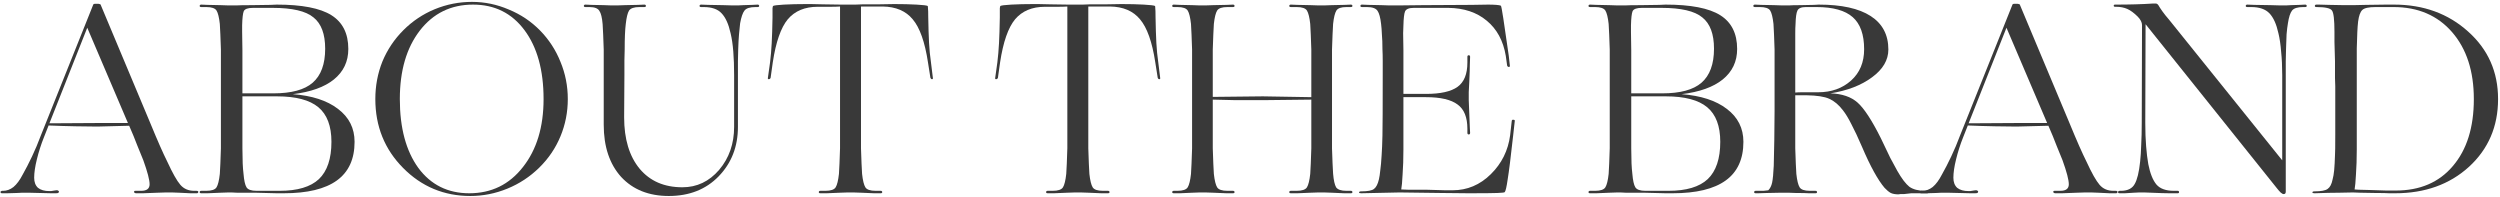 <?xml version="1.0" encoding="UTF-8"?> <svg xmlns="http://www.w3.org/2000/svg" width="1203" height="95" viewBox="0 0 1203 95" fill="none"><path d="M62.163 60.511L46.836 60.904C44.478 60.904 40.984 60.861 36.356 60.773C31.814 60.686 27.491 60.555 23.387 60.38L21.16 66.013C19.762 69.507 18.627 73.044 17.754 76.624C16.88 80.118 16.444 83.087 16.444 85.532C16.444 87.628 17.055 89.244 18.278 90.379C19.588 91.427 21.422 91.951 23.78 91.951C23.954 91.951 24.216 91.951 24.566 91.951C24.915 91.864 25.439 91.777 26.138 91.689C26.574 91.602 26.88 91.558 27.055 91.558C27.229 91.558 27.36 91.558 27.448 91.558C27.71 91.558 27.928 91.646 28.103 91.82C28.277 91.908 28.365 92.039 28.365 92.213C28.365 92.475 28.234 92.694 27.972 92.868C27.71 92.956 27.317 92.999 26.793 92.999C26.356 92.999 25.614 92.999 24.566 92.999C23.605 92.999 21.815 92.956 19.195 92.868C16.575 92.781 14.784 92.737 13.824 92.737C12.863 92.737 12.208 92.737 11.859 92.737C11.597 92.737 11.204 92.737 10.68 92.737C10.243 92.737 9.37 92.781 8.06 92.868C5.964 92.956 4.435 92.999 3.475 92.999C2.514 92.999 1.684 92.999 0.986 92.999C0.724 92.999 0.549 92.956 0.462 92.868C0.287 92.694 0.2 92.519 0.2 92.344C0.2 92.257 0.287 92.17 0.462 92.082C0.636 91.908 0.811 91.82 0.986 91.82H1.51C3.256 91.82 4.916 91.209 6.488 89.986C8.06 88.676 9.544 86.668 10.942 83.96C12.339 81.515 13.824 78.633 15.396 75.314C16.968 71.996 18.365 68.677 19.588 65.358L44.871 2.216C44.958 2.042 45.045 1.954 45.133 1.954C45.307 1.867 45.526 1.823 45.788 1.823H47.098C47.447 1.823 47.709 1.867 47.884 1.954C48.146 1.954 48.32 2.042 48.408 2.216L72.25 59.07C74.084 63.524 75.656 67.236 76.966 70.205C78.276 73.175 79.455 75.707 80.503 77.803C83.035 83.305 85.131 87.017 86.791 88.938C88.45 90.86 90.677 91.82 93.472 91.82H94.52C94.782 91.82 95 91.864 95.175 91.951C95.349 92.039 95.437 92.17 95.437 92.344C95.437 92.519 95.349 92.694 95.175 92.868C95.087 92.956 94.913 92.999 94.651 92.999C93.865 92.999 92.86 92.999 91.638 92.999C90.502 92.912 88.668 92.825 86.136 92.737C84.476 92.65 83.341 92.606 82.73 92.606C82.118 92.606 81.682 92.606 81.42 92.606C81.158 92.606 80.634 92.606 79.848 92.606C79.149 92.606 77.795 92.65 75.787 92.737C72.555 92.825 70.241 92.912 68.844 92.999C67.446 92.999 66.355 92.999 65.569 92.999C65.045 92.999 64.695 92.825 64.521 92.475C64.433 92.039 64.652 91.82 65.176 91.82H67.927C70.634 91.82 71.988 90.772 71.988 88.676C71.988 86.58 70.983 82.738 68.975 77.148C68.189 75.14 67.228 72.782 66.093 70.074C65.045 67.28 63.735 64.092 62.163 60.511ZM61.508 59.201V59.07L41.989 13.351L23.78 59.332L46.05 59.201H61.508Z" fill="#393939"></path><path d="M106.17 92.737C103.288 92.825 101.192 92.912 99.882 92.999C98.572 92.999 97.568 92.999 96.869 92.999C96.345 92.999 96.083 92.825 96.083 92.475C96.083 92.039 96.345 91.82 96.869 91.82H99.227C101.847 91.82 103.507 91.253 104.205 90.117C104.904 88.982 105.428 86.842 105.777 83.698C105.865 82.301 105.952 80.642 106.039 78.72C106.127 76.712 106.214 74.266 106.301 71.384C106.301 69.812 106.301 68.066 106.301 66.144C106.301 64.136 106.301 61.778 106.301 59.07V36.145C106.301 33.438 106.301 31.124 106.301 29.202C106.301 27.194 106.301 25.403 106.301 23.831C106.214 20.949 106.127 18.548 106.039 16.626C105.952 14.618 105.865 12.915 105.777 11.517C105.428 8.373 104.904 6.234 104.205 5.098C103.507 3.963 101.847 3.395 99.227 3.395H96.869C96.345 3.395 96.083 3.221 96.083 2.871C96.083 2.435 96.345 2.216 96.869 2.216C97.568 2.216 98.572 2.26 99.882 2.347C101.192 2.347 103.288 2.391 106.17 2.478C108.004 2.566 109.271 2.609 109.969 2.609C110.668 2.609 111.148 2.609 111.41 2.609C111.672 2.609 112.415 2.609 113.637 2.609C114.947 2.522 117.436 2.478 121.104 2.478C125.558 2.391 128.571 2.347 130.143 2.347C131.715 2.26 132.72 2.216 133.156 2.216C145.296 2.216 154.073 3.919 159.487 7.325C164.902 10.731 167.609 16.146 167.609 23.569C167.609 29.595 165.295 34.486 160.666 38.241C156.125 41.909 149.531 44.267 140.885 45.315C150.143 46.014 157.391 48.372 162.631 52.389C167.959 56.407 170.622 61.69 170.622 68.24C170.622 76.537 167.784 82.738 162.107 86.842C156.431 90.947 147.916 92.999 136.562 92.999C136.126 92.999 134.99 92.999 133.156 92.999C131.322 92.912 127.829 92.825 122.676 92.737C118.397 92.737 115.515 92.737 114.03 92.737C112.546 92.65 111.672 92.606 111.41 92.606C111.148 92.606 110.668 92.606 109.969 92.606C109.271 92.606 108.004 92.65 106.17 92.737ZM131.191 3.788H121.759C119.314 3.788 117.829 4.312 117.305 5.36C116.869 6.408 116.607 8.679 116.519 12.172C116.519 13.046 116.519 14.094 116.519 15.316C116.519 16.452 116.563 19.421 116.65 24.224C116.65 26.67 116.65 28.809 116.65 30.643C116.65 32.477 116.65 34.311 116.65 36.145V44.922H131.584C140.23 44.922 146.518 43.219 150.448 39.813C154.466 36.32 156.474 30.862 156.474 23.438C156.474 16.364 154.597 11.343 150.841 8.373C147.173 5.317 140.623 3.788 131.191 3.788ZM117.174 83.567C117.436 86.799 117.917 88.982 118.615 90.117C119.314 91.253 120.93 91.82 123.462 91.82H134.597C143.156 91.82 149.444 89.943 153.461 86.187C157.479 82.345 159.487 76.362 159.487 68.24C159.487 60.642 157.391 55.097 153.199 51.603C149.007 48.11 142.37 46.363 133.287 46.363H116.65V59.07C116.65 61.952 116.65 64.354 116.65 66.275C116.65 68.197 116.65 69.9 116.65 71.384C116.738 74.266 116.781 76.668 116.781 78.589C116.869 80.511 117 82.17 117.174 83.567Z" fill="#393939"></path><path d="M259.471 80.685C255.017 85.052 249.908 88.414 244.144 90.772C238.38 93.13 232.441 94.309 226.328 94.309C213.665 94.309 202.879 89.812 193.971 80.816C185.063 71.821 180.609 60.773 180.609 47.673C180.609 41.298 181.744 35.272 184.015 29.595C186.373 23.919 189.735 18.897 194.102 14.53C198.469 10.164 203.49 6.801 209.167 4.443C214.931 2.085 220.913 0.906 227.114 0.906C233.227 0.906 239.122 2.129 244.799 4.574C250.563 6.932 255.585 10.295 259.864 14.661C264.143 19.028 267.418 24.05 269.689 29.726C272.047 35.403 273.226 41.385 273.226 47.673C273.226 53.961 272.047 59.944 269.689 65.62C267.331 71.297 263.925 76.319 259.471 80.685ZM192.399 47.673C192.399 61.559 195.368 72.607 201.307 80.816C207.333 88.938 215.499 92.999 225.804 92.999C236.459 92.999 245.061 88.807 251.611 80.423C258.248 72.039 261.567 61.123 261.567 47.673C261.567 33.787 258.51 22.74 252.397 14.53C246.284 6.321 238.031 2.216 227.638 2.216C216.983 2.216 208.425 6.408 201.962 14.792C195.587 23.089 192.399 34.049 192.399 47.673Z" fill="#393939"></path><path d="M321.82 94.309C312.213 94.309 304.572 91.253 298.895 85.139C293.306 78.939 290.511 70.555 290.511 59.987V36.145C290.511 33.438 290.511 31.124 290.511 29.202C290.511 27.194 290.511 25.403 290.511 23.831C290.424 21.037 290.336 18.679 290.249 16.757C290.162 14.749 290.074 13.046 289.987 11.648C289.725 8.504 289.201 6.365 288.415 5.229C287.716 4.007 286.101 3.395 283.568 3.395H281.734C281.21 3.395 280.948 3.221 280.948 2.871C280.948 2.435 281.21 2.216 281.734 2.216C282.433 2.216 283.393 2.26 284.616 2.347C285.926 2.347 287.935 2.391 290.642 2.478C292.389 2.566 293.568 2.609 294.179 2.609C294.878 2.609 295.358 2.609 295.62 2.609C295.882 2.609 296.319 2.609 296.93 2.609C297.629 2.609 298.895 2.566 300.729 2.478C303.611 2.391 305.663 2.347 306.886 2.347C308.196 2.26 309.244 2.216 310.03 2.216C310.554 2.216 310.816 2.435 310.816 2.871C310.816 3.221 310.554 3.395 310.03 3.395H307.672C305.139 3.395 303.48 3.963 302.694 5.098C301.995 6.234 301.471 8.373 301.122 11.517C300.947 12.915 300.816 14.618 300.729 16.626C300.642 18.548 300.598 20.949 300.598 23.831C300.598 25.403 300.554 27.194 300.467 29.202C300.467 31.124 300.467 33.438 300.467 36.145L300.336 56.45C300.336 66.93 302.825 75.183 307.803 81.209C312.781 87.148 319.637 90.117 328.37 90.117C335.357 90.117 341.252 87.323 346.055 81.733C350.858 76.057 353.26 69.157 353.26 61.035V36.145C353.26 31.953 353.129 28.198 352.867 24.879C352.605 21.473 352.168 18.504 351.557 15.971C350.596 11.605 349.155 8.417 347.234 6.408C345.4 4.4 342.518 3.395 338.588 3.395H337.409C336.885 3.395 336.623 3.221 336.623 2.871C336.623 2.435 336.885 2.216 337.409 2.216C338.195 2.216 339.33 2.26 340.815 2.347C342.3 2.347 344.701 2.391 348.02 2.478C350.203 2.566 351.688 2.609 352.474 2.609C353.26 2.609 353.784 2.609 354.046 2.609C354.308 2.609 354.657 2.609 355.094 2.609C355.618 2.609 356.491 2.566 357.714 2.478C359.635 2.391 361.076 2.347 362.037 2.347C362.998 2.26 363.827 2.216 364.526 2.216C365.05 2.216 365.312 2.435 365.312 2.871C365.312 3.221 365.05 3.395 364.526 3.395H363.609C360.902 3.395 359.111 3.963 358.238 5.098C357.365 6.234 356.666 8.286 356.142 11.255C355.967 12.653 355.793 14.399 355.618 16.495C355.443 18.504 355.312 20.906 355.225 23.7C355.225 25.447 355.181 27.368 355.094 29.464C355.094 31.473 355.094 33.7 355.094 36.145V61.035C355.094 70.555 351.994 78.502 345.793 84.877C339.68 91.165 331.689 94.309 321.82 94.309Z" fill="#393939"></path><path d="M404.093 92.737C401.211 92.825 399.115 92.912 397.805 92.999C396.495 92.999 395.491 92.999 394.792 92.999C394.268 92.999 394.006 92.825 394.006 92.475C394.006 92.039 394.268 91.82 394.792 91.82H397.15C399.77 91.82 401.429 91.253 402.128 90.117C402.827 88.982 403.351 86.842 403.7 83.698C403.787 82.301 403.875 80.642 403.962 78.72C404.049 76.712 404.137 74.266 404.224 71.384C404.224 69.812 404.224 68.066 404.224 66.144C404.224 64.136 404.224 61.778 404.224 59.07V3.133C403.001 3.221 401.604 3.264 400.032 3.264C398.46 3.264 396.277 3.264 393.482 3.264C387.281 3.264 382.478 5.273 379.072 9.29C375.753 13.308 373.352 20.207 371.867 29.988L370.819 37.455C370.644 37.892 370.339 38.11 369.902 38.11C369.553 38.11 369.422 37.892 369.509 37.455L370.557 29.988C370.906 27.106 371.168 24.05 371.343 20.818C371.518 17.5 371.649 13.351 371.736 8.373C371.736 6.015 371.736 4.531 371.736 3.919C371.823 3.308 371.911 2.959 371.998 2.871C372.435 2.609 374.181 2.391 377.238 2.216C380.382 2.042 383.963 1.954 387.98 1.954C388.504 1.954 389.246 1.954 390.207 1.954C391.255 1.954 393.176 1.998 395.971 2.085C399.988 2.173 402.914 2.216 404.748 2.216C406.582 2.216 408.067 2.216 409.202 2.216C409.988 2.216 410.774 2.216 411.56 2.216C412.433 2.216 413.656 2.173 415.228 2.085C418.023 2.085 420.512 2.085 422.695 2.085C424.966 1.998 427.498 1.954 430.293 1.954C434.31 1.954 437.891 2.042 441.035 2.216C444.179 2.391 445.969 2.609 446.406 2.871C446.493 2.959 446.537 3.308 446.537 3.919C446.624 4.531 446.668 5.972 446.668 8.242C446.755 13.22 446.886 17.369 447.061 20.687C447.236 23.919 447.541 27.019 447.978 29.988L448.895 37.455C448.982 37.892 448.851 38.11 448.502 38.11C448.153 38.11 447.891 37.892 447.716 37.455L446.537 29.988C445.052 20.207 442.607 13.308 439.201 9.29C435.882 5.273 431.079 3.221 424.791 3.133H414.311V59.07C414.311 61.778 414.311 64.136 414.311 66.144C414.311 68.066 414.311 69.812 414.311 71.384C414.398 74.266 414.486 76.712 414.573 78.72C414.66 80.642 414.748 82.301 414.835 83.698C415.184 86.842 415.708 88.982 416.407 90.117C417.106 91.253 418.765 91.82 421.385 91.82H423.743C424.267 91.82 424.529 92.039 424.529 92.475C424.529 92.825 424.267 92.999 423.743 92.999C422.957 92.999 421.909 92.999 420.599 92.999C419.376 92.912 417.324 92.825 414.442 92.737C412.608 92.65 411.342 92.606 410.643 92.606C410.032 92.606 409.595 92.606 409.333 92.606C409.071 92.606 408.591 92.606 407.892 92.606C407.193 92.606 405.927 92.65 404.093 92.737Z" fill="#393939"></path><path d="M513.473 92.737C510.591 92.825 508.495 92.912 507.185 92.999C505.875 92.999 504.871 92.999 504.172 92.999C503.648 92.999 503.386 92.825 503.386 92.475C503.386 92.039 503.648 91.82 504.172 91.82H506.53C509.15 91.82 510.809 91.253 511.508 90.117C512.207 88.982 512.731 86.842 513.08 83.698C513.167 82.301 513.255 80.642 513.342 78.72C513.429 76.712 513.517 74.266 513.604 71.384C513.604 69.812 513.604 68.066 513.604 66.144C513.604 64.136 513.604 61.778 513.604 59.07V3.133C512.381 3.221 510.984 3.264 509.412 3.264C507.84 3.264 505.657 3.264 502.862 3.264C496.661 3.264 491.858 5.273 488.452 9.29C485.133 13.308 482.732 20.207 481.247 29.988L480.199 37.455C480.024 37.892 479.719 38.11 479.282 38.11C478.933 38.11 478.802 37.892 478.889 37.455L479.937 29.988C480.286 27.106 480.548 24.05 480.723 20.818C480.898 17.5 481.029 13.351 481.116 8.373C481.116 6.015 481.116 4.531 481.116 3.919C481.203 3.308 481.291 2.959 481.378 2.871C481.815 2.609 483.561 2.391 486.618 2.216C489.762 2.042 493.343 1.954 497.36 1.954C497.884 1.954 498.626 1.954 499.587 1.954C500.635 1.954 502.556 1.998 505.351 2.085C509.368 2.173 512.294 2.216 514.128 2.216C515.962 2.216 517.447 2.216 518.582 2.216C519.368 2.216 520.154 2.216 520.94 2.216C521.813 2.216 523.036 2.173 524.608 2.085C527.403 2.085 529.892 2.085 532.075 2.085C534.346 1.998 536.878 1.954 539.673 1.954C543.69 1.954 547.271 2.042 550.415 2.216C553.559 2.391 555.349 2.609 555.786 2.871C555.873 2.959 555.917 3.308 555.917 3.919C556.004 4.531 556.048 5.972 556.048 8.242C556.135 13.22 556.266 17.369 556.441 20.687C556.616 23.919 556.921 27.019 557.358 29.988L558.275 37.455C558.362 37.892 558.231 38.11 557.882 38.11C557.533 38.11 557.271 37.892 557.096 37.455L555.917 29.988C554.432 20.207 551.987 13.308 548.581 9.29C545.262 5.273 540.459 3.221 534.171 3.133H523.691V59.07C523.691 61.778 523.691 64.136 523.691 66.144C523.691 68.066 523.691 69.812 523.691 71.384C523.778 74.266 523.866 76.712 523.953 78.72C524.04 80.642 524.128 82.301 524.215 83.698C524.564 86.842 525.088 88.982 525.787 90.117C526.486 91.253 528.145 91.82 530.765 91.82H533.123C533.647 91.82 533.909 92.039 533.909 92.475C533.909 92.825 533.647 92.999 533.123 92.999C532.337 92.999 531.289 92.999 529.979 92.999C528.756 92.912 526.704 92.825 523.822 92.737C521.988 92.65 520.722 92.606 520.023 92.606C519.412 92.606 518.975 92.606 518.713 92.606C518.451 92.606 517.971 92.606 517.272 92.606C516.573 92.606 515.307 92.65 513.473 92.737Z" fill="#393939"></path><path d="M573.629 59.07V36.145C573.629 33.438 573.629 31.124 573.629 29.202C573.629 27.194 573.629 25.403 573.629 23.831C573.541 20.949 573.454 18.548 573.367 16.626C573.279 14.618 573.192 12.915 573.105 11.517C572.755 8.373 572.231 6.234 571.533 5.098C570.834 3.963 569.175 3.395 566.555 3.395H564.852C564.328 3.395 564.066 3.221 564.066 2.871C564.066 2.435 564.328 2.216 564.852 2.216C565.55 2.216 566.511 2.26 567.734 2.347C569.044 2.347 571.052 2.391 573.76 2.478C575.506 2.566 576.685 2.609 577.297 2.609C577.995 2.609 578.476 2.609 578.738 2.609C579 2.609 579.436 2.609 580.048 2.609C580.746 2.609 582.013 2.566 583.847 2.478C586.729 2.391 588.825 2.347 590.135 2.347C591.445 2.26 592.493 2.216 593.279 2.216C593.803 2.216 594.065 2.435 594.065 2.871C594.065 3.221 593.803 3.395 593.279 3.395H590.659C588.039 3.395 586.379 3.963 585.681 5.098C584.982 6.234 584.458 8.373 584.109 11.517C584.021 12.915 583.934 14.618 583.847 16.626C583.759 18.548 583.672 20.949 583.585 23.831C583.585 25.403 583.585 27.194 583.585 29.202C583.585 31.124 583.585 33.438 583.585 36.145V46.625L607.689 46.363L631.007 46.756V36.145C631.007 33.438 631.007 31.124 631.007 29.202C631.007 27.194 631.007 25.403 631.007 23.831C630.919 20.949 630.832 18.548 630.745 16.626C630.657 14.618 630.57 12.915 630.483 11.517C630.133 8.373 629.609 6.234 628.911 5.098C628.212 3.963 626.553 3.395 623.933 3.395H621.182C620.658 3.395 620.396 3.221 620.396 2.871C620.396 2.435 620.658 2.216 621.182 2.216C621.968 2.216 623.016 2.26 624.326 2.347C625.636 2.347 627.732 2.391 630.614 2.478C632.448 2.566 633.714 2.609 634.413 2.609C635.111 2.609 635.592 2.609 635.854 2.609C636.116 2.609 636.552 2.609 637.164 2.609C637.862 2.609 639.085 2.566 640.832 2.478C643.626 2.391 645.635 2.347 646.858 2.347C648.168 2.26 649.216 2.216 650.002 2.216C650.526 2.216 650.788 2.435 650.788 2.871C650.788 3.221 650.526 3.395 650.002 3.395H647.906C645.373 3.395 643.757 3.963 643.059 5.098C642.36 6.234 641.836 8.373 641.487 11.517C641.399 12.915 641.312 14.618 641.225 16.626C641.137 18.635 641.05 21.037 640.963 23.831C640.963 25.403 640.963 27.194 640.963 29.202C640.963 31.211 640.963 33.525 640.963 36.145V59.07C640.963 61.778 640.963 64.136 640.963 66.144C640.963 68.066 640.963 69.812 640.963 71.384C641.05 74.179 641.137 76.581 641.225 78.589C641.312 80.511 641.399 82.17 641.487 83.567C641.749 86.711 642.229 88.895 642.928 90.117C643.714 91.253 645.373 91.82 647.906 91.82H650.002C650.526 91.82 650.788 92.039 650.788 92.475C650.788 92.825 650.526 92.999 650.002 92.999C649.216 92.999 648.168 92.999 646.858 92.999C645.635 92.912 643.626 92.825 640.832 92.737C639.085 92.65 637.862 92.606 637.164 92.606C636.552 92.606 636.116 92.606 635.854 92.606C635.592 92.606 635.111 92.606 634.413 92.606C633.714 92.606 632.448 92.65 630.614 92.737C627.732 92.825 625.636 92.912 624.326 92.999C623.016 92.999 621.968 92.999 621.182 92.999C620.658 92.999 620.396 92.825 620.396 92.475C620.396 92.039 620.658 91.82 621.182 91.82H623.933C626.553 91.82 628.212 91.253 628.911 90.117C629.609 88.982 630.133 86.842 630.483 83.698C630.57 82.301 630.657 80.642 630.745 78.72C630.832 76.712 630.919 74.266 631.007 71.384C631.007 69.812 631.007 68.066 631.007 66.144C631.007 64.136 631.007 61.778 631.007 59.07V47.935L607.82 48.197C603.715 48.197 599.348 48.197 594.72 48.197C590.178 48.11 586.467 48.023 583.585 47.935V59.07C583.585 61.778 583.585 64.136 583.585 66.144C583.585 68.066 583.585 69.812 583.585 71.384C583.672 74.266 583.759 76.712 583.847 78.72C583.934 80.642 584.021 82.301 584.109 83.698C584.458 86.842 584.982 88.982 585.681 90.117C586.379 91.253 588.039 91.82 590.659 91.82H593.279C593.803 91.82 594.065 92.039 594.065 92.475C594.065 92.825 593.803 92.999 593.279 92.999C592.493 92.999 591.445 92.999 590.135 92.999C588.825 92.912 586.729 92.825 583.847 92.737C582.013 92.65 580.746 92.606 580.048 92.606C579.436 92.606 579 92.606 578.738 92.606C578.476 92.606 577.995 92.606 577.297 92.606C576.685 92.606 575.506 92.65 573.76 92.737C571.052 92.825 569.044 92.912 567.734 92.999C566.511 92.999 565.55 92.999 564.852 92.999C564.328 92.999 564.066 92.825 564.066 92.475C564.066 92.039 564.328 91.82 564.852 91.82H566.555C569.175 91.82 570.834 91.253 571.533 90.117C572.231 88.982 572.755 86.842 573.105 83.698C573.192 82.301 573.279 80.642 573.367 78.72C573.454 76.712 573.541 74.266 573.629 71.384C573.629 69.812 573.629 68.066 573.629 66.144C573.629 64.136 573.629 61.778 573.629 59.07Z" fill="#393939"></path><path d="M673.488 92.606L655.017 92.999C654.319 92.999 653.969 92.868 653.969 92.606C653.969 92.257 654.319 92.082 655.017 92.082C658.161 92.082 660.214 91.689 661.174 90.903C662.222 90.117 663.008 88.589 663.532 86.318C663.794 85.183 664.013 83.742 664.187 81.995C664.449 80.161 664.668 77.716 664.842 74.659C665.017 72.214 665.148 69.026 665.235 65.096C665.323 61.079 665.366 51.429 665.366 36.145C665.366 33.613 665.366 31.342 665.366 29.333C665.366 27.237 665.323 25.36 665.235 23.7C665.235 20.906 665.148 18.548 664.973 16.626C664.886 14.618 664.755 12.915 664.58 11.517C664.231 8.461 663.663 6.365 662.877 5.229C662.091 4.007 660.388 3.395 657.768 3.395H655.41C654.886 3.395 654.624 3.221 654.624 2.871C654.624 2.435 654.886 2.216 655.41 2.216C656.109 2.216 657.113 2.26 658.423 2.347C659.733 2.347 661.829 2.391 664.711 2.478C666.545 2.566 667.812 2.609 668.51 2.609C669.209 2.609 669.689 2.609 669.951 2.609C670.213 2.609 671.218 2.609 672.964 2.609C674.798 2.609 678.685 2.566 684.623 2.478C695.889 2.391 703.706 2.347 708.072 2.347C712.439 2.26 715.103 2.216 716.063 2.216C717.635 2.216 718.945 2.26 719.993 2.347C721.129 2.435 721.871 2.566 722.22 2.74C722.395 2.828 722.788 4.88 723.399 8.897C724.011 12.915 724.884 18.897 726.019 26.844L726.543 31.56C726.631 31.997 726.456 32.215 726.019 32.215C725.67 32.215 725.408 31.997 725.233 31.56L724.578 26.844C723.356 19.596 720.299 13.963 715.408 9.945C710.605 5.928 704.448 3.876 696.937 3.788H680.3C678.03 3.788 676.632 4.356 676.108 5.491C675.672 6.539 675.41 8.81 675.322 12.303C675.322 13.264 675.279 14.487 675.191 15.971C675.191 17.456 675.235 20.207 675.322 24.224C675.322 27.019 675.322 29.29 675.322 31.036C675.322 32.783 675.322 34.486 675.322 36.145V45.184H686.195C693.182 45.184 698.247 44.049 701.391 41.778C704.535 39.508 706.107 35.621 706.107 30.119V27.368C706.107 26.844 706.326 26.582 706.762 26.582C707.199 26.582 707.417 26.844 707.417 27.368C707.417 28.154 707.374 29.377 707.286 31.036C707.286 32.608 707.199 35.359 707.024 39.289C706.937 41.735 706.85 43.394 706.762 44.267C706.762 45.141 706.762 45.708 706.762 45.97C706.762 46.32 706.762 47.062 706.762 48.197C706.85 49.333 706.937 51.516 707.024 54.747C707.199 58.066 707.286 60.337 707.286 61.559C707.374 62.782 707.417 63.568 707.417 63.917C707.417 64.441 707.199 64.703 706.762 64.703C706.326 64.703 706.107 64.441 706.107 63.917V61.952C706.107 56.45 704.535 52.564 701.391 50.293C698.247 47.935 693.182 46.756 686.195 46.756H675.322V71.908C675.322 76.362 675.191 80.38 674.929 83.96C674.755 87.454 674.536 89.855 674.274 91.165C674.973 91.165 676.108 91.209 677.68 91.296C679.252 91.296 682.134 91.296 686.326 91.296C690.693 91.384 693.706 91.471 695.365 91.558C697.112 91.558 698.335 91.558 699.033 91.558C706.02 91.558 712.133 88.982 717.373 83.829C722.613 78.677 725.714 72.432 726.674 65.096L727.46 58.153C727.548 57.717 727.81 57.542 728.246 57.629C728.77 57.629 728.989 57.848 728.901 58.284L728.115 65.358C726.98 75.664 726.107 82.65 725.495 86.318C724.971 89.986 724.491 92.039 724.054 92.475C723.88 92.65 722.701 92.781 720.517 92.868C718.334 92.956 713.705 92.999 706.631 92.999C703.575 92.999 699.252 92.956 693.662 92.868C688.16 92.781 681.436 92.694 673.488 92.606Z" fill="#393939"></path><path d="M774.475 92.737C771.593 92.825 769.497 92.912 768.187 92.999C766.877 92.999 765.873 92.999 765.174 92.999C764.65 92.999 764.388 92.825 764.388 92.475C764.388 92.039 764.65 91.82 765.174 91.82H767.532C770.152 91.82 771.811 91.253 772.51 90.117C773.209 88.982 773.733 86.842 774.082 83.698C774.169 82.301 774.257 80.642 774.344 78.72C774.431 76.712 774.519 74.266 774.606 71.384C774.606 69.812 774.606 68.066 774.606 66.144C774.606 64.136 774.606 61.778 774.606 59.07V36.145C774.606 33.438 774.606 31.124 774.606 29.202C774.606 27.194 774.606 25.403 774.606 23.831C774.519 20.949 774.431 18.548 774.344 16.626C774.257 14.618 774.169 12.915 774.082 11.517C773.733 8.373 773.209 6.234 772.51 5.098C771.811 3.963 770.152 3.395 767.532 3.395H765.174C764.65 3.395 764.388 3.221 764.388 2.871C764.388 2.435 764.65 2.216 765.174 2.216C765.873 2.216 766.877 2.26 768.187 2.347C769.497 2.347 771.593 2.391 774.475 2.478C776.309 2.566 777.575 2.609 778.274 2.609C778.973 2.609 779.453 2.609 779.715 2.609C779.977 2.609 780.719 2.609 781.942 2.609C783.252 2.522 785.741 2.478 789.409 2.478C793.863 2.391 796.876 2.347 798.448 2.347C800.02 2.26 801.024 2.216 801.461 2.216C813.6 2.216 822.377 3.919 827.792 7.325C833.207 10.731 835.914 16.146 835.914 23.569C835.914 29.595 833.6 34.486 828.971 38.241C824.43 41.909 817.836 44.267 809.19 45.315C818.447 46.014 825.696 48.372 830.936 52.389C836.263 56.407 838.927 61.69 838.927 68.24C838.927 76.537 836.089 82.738 830.412 86.842C824.735 90.947 816.22 92.999 804.867 92.999C804.43 92.999 803.295 92.999 801.461 92.999C799.627 92.912 796.134 92.825 790.981 92.737C786.702 92.737 783.82 92.737 782.335 92.737C780.85 92.65 779.977 92.606 779.715 92.606C779.453 92.606 778.973 92.606 778.274 92.606C777.575 92.606 776.309 92.65 774.475 92.737ZM799.496 3.788H790.064C787.619 3.788 786.134 4.312 785.61 5.36C785.173 6.408 784.911 8.679 784.824 12.172C784.824 13.046 784.824 14.094 784.824 15.316C784.824 16.452 784.868 19.421 784.955 24.224C784.955 26.67 784.955 28.809 784.955 30.643C784.955 32.477 784.955 34.311 784.955 36.145V44.922H799.889C808.535 44.922 814.823 43.219 818.753 39.813C822.77 36.32 824.779 30.862 824.779 23.438C824.779 16.364 822.901 11.343 819.146 8.373C815.478 5.317 808.928 3.788 799.496 3.788ZM785.479 83.567C785.741 86.799 786.221 88.982 786.92 90.117C787.619 91.253 789.234 91.82 791.767 91.82H802.902C811.461 91.82 817.749 89.943 821.766 86.187C825.783 82.345 827.792 76.362 827.792 68.24C827.792 60.642 825.696 55.097 821.504 51.603C817.312 48.11 810.675 46.363 801.592 46.363H784.955V59.07C784.955 61.952 784.955 64.354 784.955 66.275C784.955 68.197 784.955 69.9 784.955 71.384C785.042 74.266 785.086 76.668 785.086 78.589C785.173 80.511 785.304 82.17 785.479 83.567Z" fill="#393939"></path><path d="M850.255 92.868C848.159 92.956 846.761 92.999 846.062 92.999C845.451 92.999 845.058 92.999 844.883 92.999C844.359 92.999 844.097 92.825 844.097 92.475C844.097 92.039 844.359 91.82 844.883 91.82C846.281 91.82 847.504 91.82 848.552 91.82C849.6 91.733 850.385 91.646 850.909 91.558C851.783 90.685 852.394 89.462 852.743 87.89C853.093 86.231 853.355 83.524 853.529 79.768C853.617 76.712 853.704 72.563 853.792 67.323C853.879 61.996 853.922 57.411 853.922 53.568V36.145C853.922 33.438 853.922 31.124 853.922 29.202C853.922 27.194 853.922 25.403 853.922 23.831C853.835 20.949 853.748 18.548 853.66 16.626C853.573 14.618 853.486 12.915 853.398 11.517C853.049 8.373 852.525 6.234 851.826 5.098C851.128 3.963 849.469 3.395 846.849 3.395H844.49C843.966 3.395 843.704 3.221 843.704 2.871C843.704 2.435 843.966 2.216 844.49 2.216C845.189 2.216 846.193 2.26 847.503 2.347C848.813 2.347 850.91 2.391 853.792 2.478C855.626 2.566 856.892 2.609 857.591 2.609C858.289 2.609 858.769 2.609 859.031 2.609C859.381 2.609 859.992 2.609 860.865 2.609C861.826 2.522 863.66 2.478 866.367 2.478C869.511 2.391 871.651 2.347 872.786 2.347C873.922 2.26 874.708 2.216 875.144 2.216C886.148 2.216 894.489 4.05 900.165 7.718C905.842 11.386 908.68 16.757 908.68 23.831C908.68 28.897 906.06 33.351 900.82 37.193C895.668 41.036 888.987 43.612 880.777 44.922C886.367 45.097 890.734 46.582 893.878 49.376C897.022 52.171 900.733 57.848 905.013 66.406C906.847 70.249 908.375 73.437 909.597 75.969C910.907 78.415 912.043 80.511 913.003 82.257C915.099 85.925 917.021 88.458 918.768 89.855C920.602 91.165 923.134 91.82 926.365 91.82H927.282C927.894 91.82 928.2 92.039 928.2 92.475C928.2 92.825 927.894 92.999 927.282 92.999H922.566C921.606 92.999 920.645 92.999 919.685 92.999C918.811 93.087 917.632 93.218 916.148 93.392C915.362 93.392 914.794 93.392 914.445 93.392C914.095 93.48 913.789 93.523 913.527 93.523C912.043 93.523 910.82 93.305 909.859 92.868C908.899 92.344 907.894 91.515 906.846 90.379C905.274 88.545 903.571 85.969 901.737 82.65C899.903 79.332 897.982 75.314 895.974 70.598C894.052 66.144 892.349 62.52 890.865 59.725C889.467 56.931 888.113 54.704 886.803 53.044C884.795 50.424 882.611 48.59 880.253 47.542C877.983 46.494 874.315 45.927 869.25 45.839H863.878V59.07C863.878 61.778 863.878 64.136 863.878 66.144C863.878 68.066 863.878 69.812 863.878 71.384C863.966 74.266 864.053 76.712 864.141 78.72C864.228 80.642 864.315 82.301 864.402 83.698C864.752 86.842 865.276 88.982 865.974 90.117C866.673 91.253 868.333 91.82 870.953 91.82H873.573C874.097 91.82 874.359 92.039 874.359 92.475C874.359 92.825 874.097 92.999 873.573 92.999C872.787 92.999 871.738 92.999 870.428 92.999C869.206 92.912 867.153 92.868 864.271 92.868C862.525 92.781 861.302 92.737 860.604 92.737C859.992 92.737 859.556 92.737 859.294 92.737C858.857 92.737 858.027 92.737 856.805 92.737C855.582 92.737 853.399 92.781 850.255 92.868ZM864.01 11.648C863.922 12.784 863.878 14.225 863.878 15.971C863.878 17.631 863.878 20.032 863.878 23.176V44.529C864.839 44.442 865.974 44.398 867.284 44.398C868.682 44.398 871.215 44.398 874.883 44.398C881.258 44.398 886.542 42.521 890.734 38.765C894.926 35.01 897.021 29.988 897.021 23.7C897.021 16.626 895.187 11.474 891.519 8.242C887.851 5.011 882.044 3.395 874.096 3.395H868.987C866.804 3.395 865.451 3.963 864.927 5.098C864.403 6.146 864.097 8.33 864.01 11.648Z" fill="#393939"></path><path d="M985.687 60.511L970.36 60.904C968.002 60.904 964.509 60.861 959.88 60.773C955.339 60.686 951.016 60.555 946.911 60.38L944.684 66.013C943.287 69.507 942.151 73.044 941.278 76.624C940.405 80.118 939.968 83.087 939.968 85.532C939.968 87.628 940.579 89.244 941.802 90.379C943.112 91.427 944.946 91.951 947.304 91.951C947.479 91.951 947.741 91.951 948.09 91.951C948.439 91.864 948.963 91.777 949.662 91.689C950.099 91.602 950.404 91.558 950.579 91.558C950.754 91.558 950.885 91.558 950.972 91.558C951.234 91.558 951.452 91.646 951.627 91.82C951.802 91.908 951.889 92.039 951.889 92.213C951.889 92.475 951.758 92.694 951.496 92.868C951.234 92.956 950.841 92.999 950.317 92.999C949.88 92.999 949.138 92.999 948.09 92.999C947.129 92.999 945.339 92.956 942.719 92.868C940.099 92.781 938.309 92.737 937.348 92.737C936.387 92.737 935.732 92.737 935.383 92.737C935.121 92.737 934.728 92.737 934.204 92.737C933.767 92.737 932.894 92.781 931.584 92.868C929.488 92.956 927.96 92.999 926.999 92.999C926.038 92.999 925.209 92.999 924.51 92.999C924.248 92.999 924.073 92.956 923.986 92.868C923.811 92.694 923.724 92.519 923.724 92.344C923.724 92.257 923.811 92.17 923.986 92.082C924.161 91.908 924.335 91.82 924.51 91.82H925.034C926.781 91.82 928.44 91.209 930.012 89.986C931.584 88.676 933.069 86.668 934.466 83.96C935.863 81.515 937.348 78.633 938.92 75.314C940.492 71.996 941.889 68.677 943.112 65.358L968.395 2.216C968.482 2.042 968.57 1.954 968.657 1.954C968.832 1.867 969.05 1.823 969.312 1.823H970.622C970.971 1.823 971.233 1.867 971.408 1.954C971.67 1.954 971.845 2.042 971.932 2.216L995.774 59.07C997.608 63.524 999.18 67.236 1000.49 70.205C1001.8 73.175 1002.98 75.707 1004.03 77.803C1006.56 83.305 1008.66 87.017 1010.32 88.938C1011.97 90.86 1014.2 91.82 1017 91.82H1018.04C1018.31 91.82 1018.52 91.864 1018.7 91.951C1018.87 92.039 1018.96 92.17 1018.96 92.344C1018.96 92.519 1018.87 92.694 1018.7 92.868C1018.61 92.956 1018.44 92.999 1018.17 92.999C1017.39 92.999 1016.38 92.999 1015.16 92.999C1014.03 92.912 1012.19 92.825 1009.66 92.737C1008 92.65 1006.87 92.606 1006.25 92.606C1005.64 92.606 1005.21 92.606 1004.94 92.606C1004.68 92.606 1004.16 92.606 1003.37 92.606C1002.67 92.606 1001.32 92.65 999.311 92.737C996.08 92.825 993.765 92.912 992.368 92.999C990.971 92.999 989.879 92.999 989.093 92.999C988.569 92.999 988.22 92.825 988.045 92.475C987.958 92.039 988.176 91.82 988.7 91.82H991.451C994.158 91.82 995.512 90.772 995.512 88.676C995.512 86.58 994.508 82.738 992.499 77.148C991.713 75.14 990.752 72.782 989.617 70.074C988.569 67.28 987.259 64.092 985.687 60.511ZM985.032 59.201V59.07L965.513 13.351L947.304 59.332L969.574 59.201H985.032Z" fill="#393939"></path><path d="M1098.86 93.392C1098.51 93.392 1098.03 93.13 1097.42 92.606C1096.81 91.995 1096.2 91.296 1095.59 90.51L1032.45 11.648L1032.31 59.07C1032.31 63.262 1032.45 67.018 1032.71 70.336C1032.97 73.655 1033.32 76.537 1033.76 78.982C1034.63 83.436 1035.94 86.711 1037.69 88.807C1039.43 90.816 1042.23 91.82 1046.07 91.82H1047.9C1048.34 91.82 1048.56 92.039 1048.56 92.475C1048.56 92.825 1048.34 92.999 1047.9 92.999C1047.03 92.999 1045.68 92.999 1043.84 92.999C1042.1 92.999 1039.21 92.912 1035.2 92.737C1033.54 92.65 1032.4 92.606 1031.79 92.606C1031.27 92.606 1030.87 92.606 1030.61 92.606C1030.35 92.606 1029.96 92.606 1029.43 92.606C1028.91 92.606 1028.04 92.65 1026.81 92.737C1024.98 92.825 1023.54 92.912 1022.49 92.999C1021.53 92.999 1020.7 92.999 1020 92.999C1019.48 92.999 1019.21 92.825 1019.21 92.475C1019.21 92.039 1019.52 91.82 1020.13 91.82H1020.92C1023.97 91.733 1026.07 90.641 1027.21 88.545C1028.43 86.449 1029.3 82.869 1029.83 77.803C1030.09 75.445 1030.26 72.738 1030.35 69.681C1030.52 66.537 1030.61 63 1030.61 59.07L1030.74 12.041C1030.74 11.43 1030.57 10.775 1030.22 10.076C1029.87 9.378 1029.35 8.679 1028.65 7.98C1026.9 6.234 1025.24 5.011 1023.67 4.312C1022.1 3.614 1020.31 3.264 1018.3 3.264H1017.77C1017.34 3.264 1017.12 3.09 1017.12 2.74C1017.12 2.391 1017.34 2.216 1017.77 2.216C1021.35 2.216 1024.63 2.173 1027.6 2.085C1030.66 1.998 1033.49 1.867 1036.11 1.692C1036.55 1.692 1036.81 1.692 1036.9 1.692C1037.07 1.692 1037.21 1.692 1037.29 1.692C1037.64 1.692 1037.9 1.78 1038.08 1.954C1038.25 2.042 1038.43 2.216 1038.6 2.478C1039.04 3.264 1039.69 4.269 1040.57 5.491C1041.44 6.714 1042.49 8.024 1043.71 9.421L1098.21 77.148V36.145C1098.21 31.953 1098.03 28.198 1097.68 24.879C1097.42 21.473 1096.99 18.504 1096.37 15.971C1095.41 11.605 1093.97 8.417 1092.05 6.408C1090.13 4.4 1087.2 3.395 1083.27 3.395H1081.44C1080.92 3.395 1080.65 3.221 1080.65 2.871C1080.65 2.435 1080.92 2.216 1081.44 2.216C1082.23 2.216 1083.36 2.26 1084.85 2.347C1086.42 2.347 1089.04 2.391 1092.71 2.478C1094.98 2.566 1096.5 2.609 1097.29 2.609C1098.16 2.609 1098.73 2.609 1098.99 2.609C1099.26 2.609 1099.61 2.609 1100.04 2.609C1100.48 2.609 1101.26 2.566 1102.4 2.478C1104.23 2.391 1105.63 2.347 1106.59 2.347C1107.55 2.26 1108.43 2.216 1109.21 2.216C1109.74 2.216 1110 2.435 1110 2.871C1110 3.221 1109.74 3.395 1109.21 3.395H1108.29C1105.59 3.395 1103.8 3.963 1102.92 5.098C1102.05 6.234 1101.4 8.242 1100.96 11.124C1100.7 12.609 1100.48 14.399 1100.3 16.495C1100.22 18.504 1100.13 20.906 1100.04 23.7C1100.04 25.447 1100 27.368 1099.91 29.464C1099.91 31.473 1099.91 33.7 1099.91 36.145V92.082C1099.91 92.606 1099.82 92.956 1099.65 93.13C1099.47 93.305 1099.21 93.392 1098.86 93.392Z" fill="#393939"></path><path d="M1132.24 92.606C1130.93 92.606 1128.75 92.65 1125.69 92.737C1122.64 92.737 1118.66 92.825 1113.77 92.999C1113.07 92.999 1112.73 92.868 1112.73 92.606C1112.73 92.257 1113.07 92.082 1113.77 92.082C1116.92 92.082 1119.01 91.689 1120.06 90.903C1121.2 90.117 1121.98 88.633 1122.42 86.449C1122.77 85.227 1123.03 83.698 1123.21 81.864C1123.38 80.03 1123.51 77.629 1123.6 74.659C1123.69 73.611 1123.73 70.336 1123.73 64.834C1123.73 59.332 1123.73 51.56 1123.73 41.516C1123.73 40.468 1123.69 39.158 1123.6 37.586C1123.6 36.014 1123.6 33.307 1123.6 29.464C1123.51 25.185 1123.42 22.085 1123.34 20.163C1123.34 18.242 1123.34 16.626 1123.34 15.316C1123.34 9.552 1122.94 6.146 1122.16 5.098C1121.46 3.963 1118.97 3.395 1114.69 3.395C1114.17 3.395 1113.9 3.221 1113.9 2.871C1113.9 2.435 1114.17 2.216 1114.69 2.216C1114.86 2.216 1115.3 2.216 1116 2.216C1116.79 2.216 1118.36 2.26 1120.72 2.347C1124.21 2.435 1126.61 2.478 1127.92 2.478C1129.32 2.478 1130.24 2.478 1130.67 2.478C1130.93 2.478 1131.55 2.478 1132.51 2.478C1133.55 2.478 1135.52 2.435 1138.4 2.347C1142.94 2.26 1146.13 2.216 1147.96 2.216C1149.89 2.216 1151.24 2.216 1152.03 2.216C1166.17 2.216 1178.05 6.539 1187.66 15.185C1197.26 23.744 1202.07 34.573 1202.07 47.673C1202.07 60.861 1197.39 71.734 1188.05 80.292C1178.71 88.764 1166.87 92.999 1152.55 92.999C1151.94 92.999 1150.98 92.999 1149.67 92.999C1148.44 92.912 1146.26 92.868 1143.12 92.868C1139.62 92.781 1137.13 92.737 1135.65 92.737C1134.17 92.65 1133.03 92.606 1132.24 92.606ZM1152.81 91.689C1164.51 91.689 1173.68 87.759 1180.32 79.899C1187.05 72.039 1190.41 61.297 1190.41 47.673C1190.41 34.224 1186.91 23.482 1179.93 15.447C1172.94 7.413 1163.55 3.395 1151.76 3.395H1143.12C1139.8 3.395 1137.66 3.876 1136.7 4.836C1135.74 5.797 1135.08 7.631 1134.73 10.338C1134.56 11.736 1134.43 13.439 1134.34 15.447C1134.25 17.456 1134.17 20.076 1134.08 23.307C1134.08 24.705 1134.08 26.32 1134.08 28.154C1134.08 29.901 1134.08 32.565 1134.08 36.145V71.908C1134.08 76.362 1133.95 80.38 1133.69 83.96C1133.51 87.454 1133.29 89.855 1133.03 91.165C1133.47 91.165 1134.12 91.209 1135 91.296C1135.96 91.296 1137.66 91.34 1140.1 91.427C1143.86 91.515 1146.61 91.602 1148.36 91.689C1150.1 91.689 1151.59 91.689 1152.81 91.689Z" fill="#393939"></path></svg> 